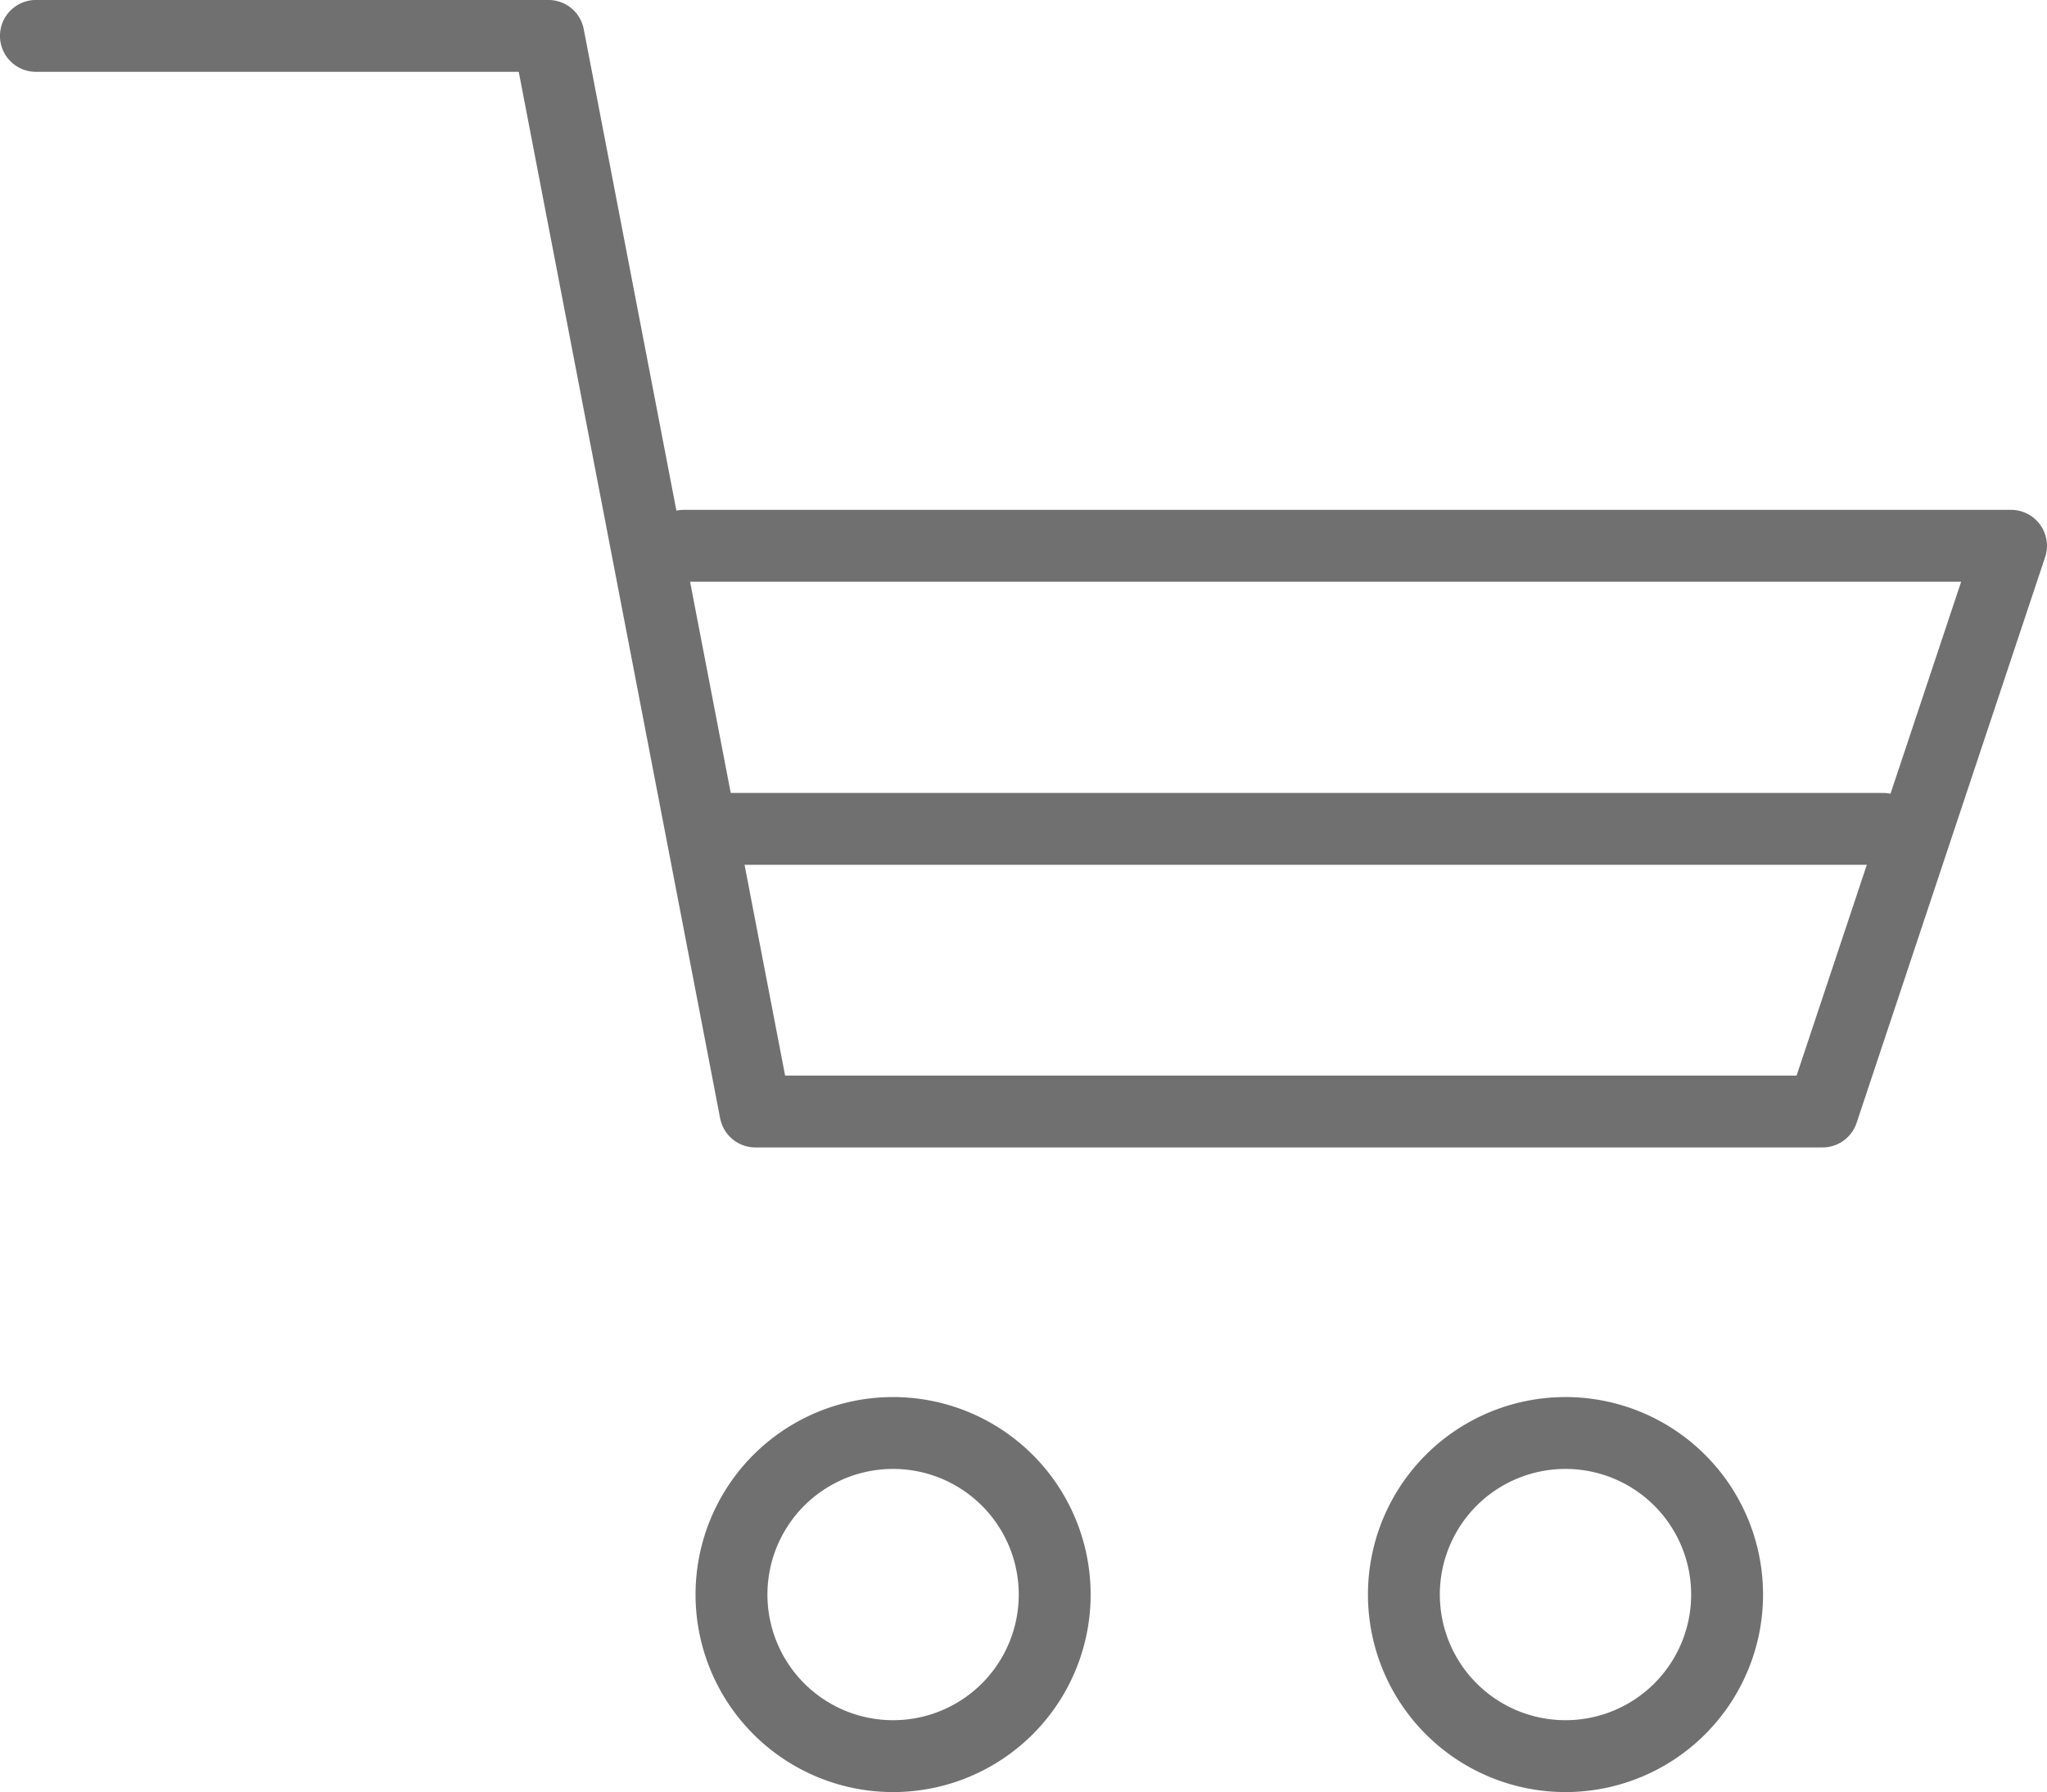 <svg xmlns="http://www.w3.org/2000/svg" width="24.802" height="21.717" viewBox="0 0 24.802 21.717">
  <g id="Grupo_817" data-name="Grupo 817" transform="translate(-1571.803 -97.137)">
    <path id="Trazado_506" data-name="Trazado 506" d="M1513.418,174.838a1.958,1.958,0,1,1-1.957,1.957A1.957,1.957,0,0,1,1513.418,174.838Z" transform="translate(69.205 -60.335)" fill="none" stroke="#707070" stroke-linecap="round" stroke-linejoin="round" stroke-width="0.871"/>
    <path id="Trazado_507" data-name="Trazado 507" d="M1521.565,174.838a1.958,1.958,0,1,1-1.957,1.957A1.957,1.957,0,0,1,1521.565,174.838Z" transform="translate(69.205 -60.335)" fill="none" stroke="#707070" stroke-linecap="round" stroke-linejoin="round" stroke-width="0.871"/>
    <line id="Línea_19" data-name="Línea 19" x2="14.042" transform="translate(1580.579 107.182)" fill="none" stroke="#707070" stroke-linecap="round" stroke-linejoin="round" stroke-width="0.871"/>
    <path id="Trazado_508" data-name="Trazado 508" d="M1503.033,157.907h6.21l2.508,13.035h12.929l2.284-6.856h-16.079" transform="translate(69.205 -60.335)" fill="none" stroke="#707070" stroke-linecap="round" stroke-linejoin="round" stroke-width="0.871"/>
  </g>
</svg>
